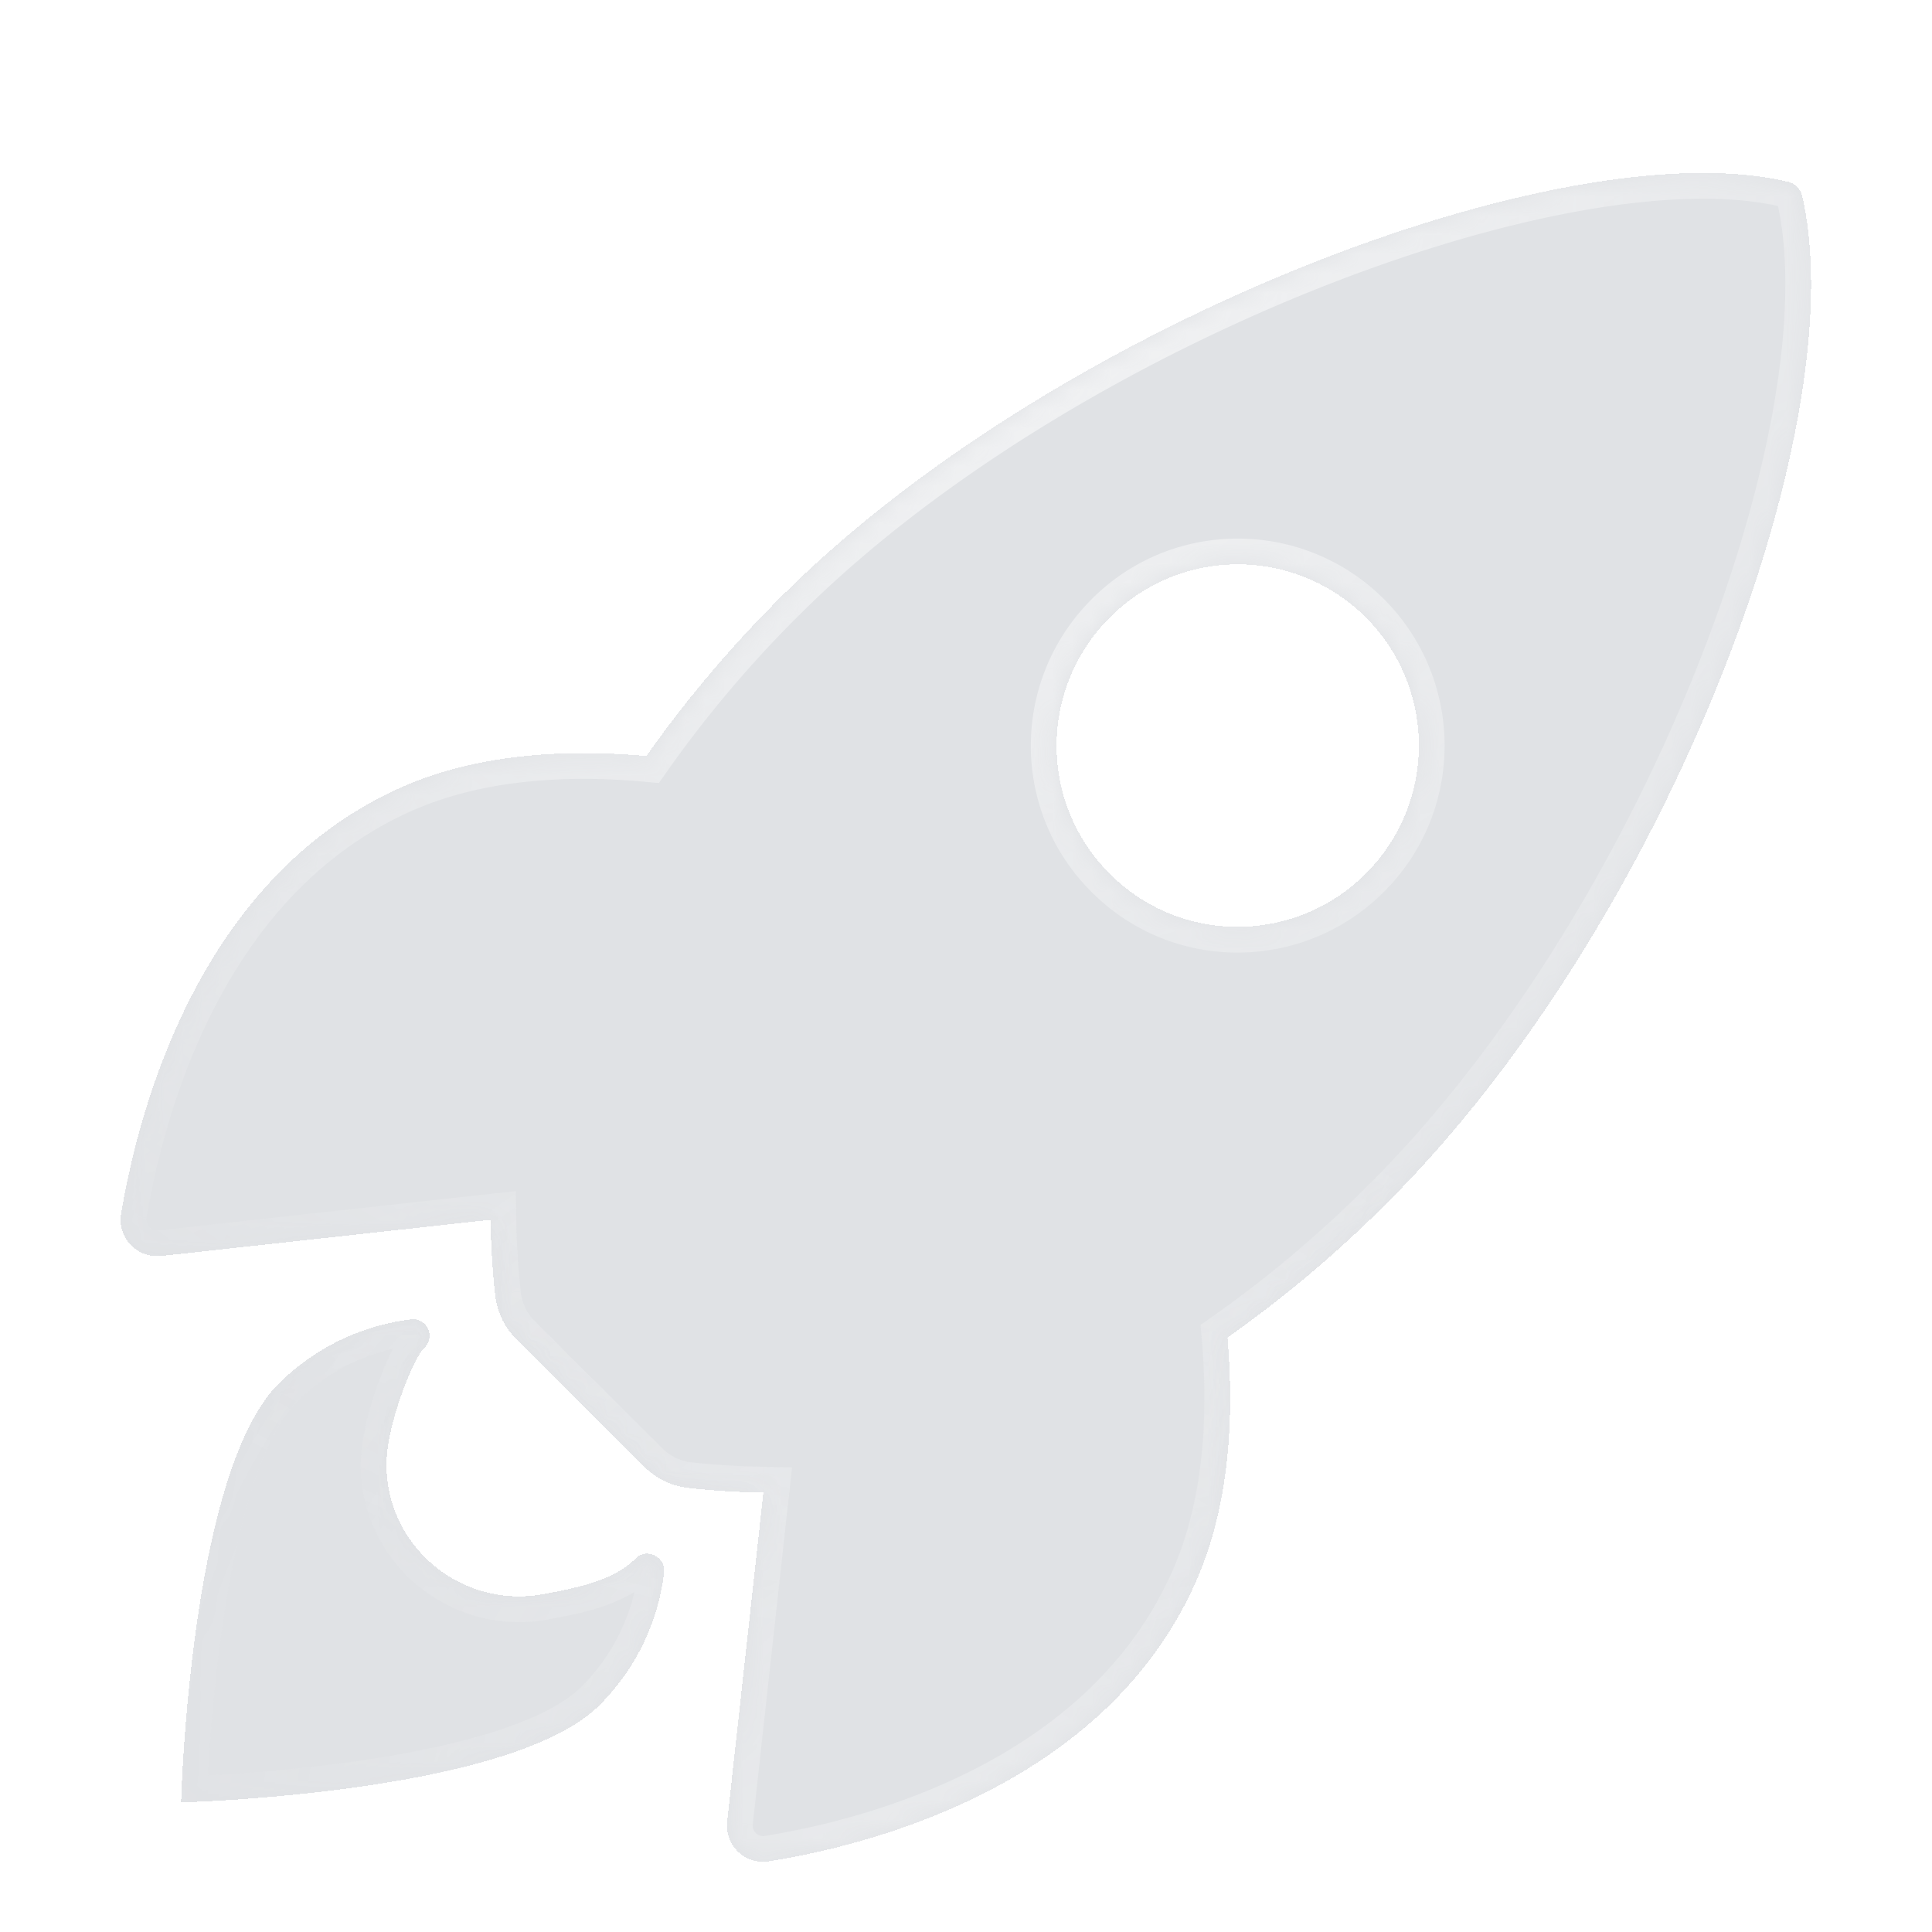 <svg width="100" height="100" fill="none" xmlns="http://www.w3.org/2000/svg"><g filter="url(#a)"><mask id="d" fill="#fff"><path fill-rule="evenodd" clip-rule="evenodd" d="M92.598 6.758a.986.986 0 0 1 .683.722c2.754 12.012-7.148 37.852-21.504 52.13a62.35 62.35 0 0 1-8.242 6.952c.371 4.395.04 8.79-1.601 12.559-4.649 10.625-16.875 13.71-22.11 14.55a1.464 1.464 0 0 1-.507.02 1.873 1.873 0 0 1-1.68-2.07l1.875-17.031a41.51 41.51 0 0 1-3.828-.235 3.836 3.836 0 0 1-2.344-1.113l-6.602-6.582a3.835 3.835 0 0 1-1.113-2.344 41.936 41.936 0 0 1-.234-3.848L8.34 62.343c-.176.02-.352 0-.527-.02a1.878 1.878 0 0 1-1.543-2.167c.879-5.234 3.965-17.441 14.59-22.11 3.77-1.64 8.183-1.972 12.597-1.581a61.955 61.955 0 0 1 6.953-8.223C54.727 13.925 81.153 3.965 92.598 6.757zm-35.156 35.8c3.652 3.672 9.59 3.653 13.242 0 3.672-3.652 3.672-9.59.02-13.261-3.673-3.672-9.61-3.672-13.262 0-3.672 3.671-3.672 9.609 0 13.261zM28.027 79.863c2.07-.371 3.79-.781 4.864-1.856.566-.585 1.562-.097 1.484.704a11.64 11.64 0 0 1-3.34 6.875c-4.59 4.609-21.66 5.039-21.66 5.039s.43-17.051 5.04-21.66a11.7 11.7 0 0 1 6.855-3.34.838.838 0 0 1 .722.254c.332.332.313.878-.02 1.21-.585.587-1.542 3.087-1.855 4.864-.84 4.687 3.262 8.691 7.91 7.91z"/></mask><path fill-rule="evenodd" clip-rule="evenodd" d="M92.598 6.758a.986.986 0 0 1 .683.722c2.754 12.012-7.148 37.852-21.504 52.13a62.35 62.35 0 0 1-8.242 6.952c.371 4.395.04 8.79-1.601 12.559-4.649 10.625-16.875 13.71-22.11 14.55a1.464 1.464 0 0 1-.507.02 1.873 1.873 0 0 1-1.68-2.07l1.875-17.031a41.51 41.51 0 0 1-3.828-.235 3.836 3.836 0 0 1-2.344-1.113l-6.602-6.582a3.835 3.835 0 0 1-1.113-2.344 41.936 41.936 0 0 1-.234-3.848L8.34 62.343c-.176.02-.352 0-.527-.02a1.878 1.878 0 0 1-1.543-2.167c.879-5.234 3.965-17.441 14.59-22.11 3.77-1.64 8.183-1.972 12.597-1.581a61.955 61.955 0 0 1 6.953-8.223C54.727 13.925 81.153 3.965 92.598 6.757zm-35.156 35.8c3.652 3.672 9.59 3.653 13.242 0 3.672-3.652 3.672-9.59.02-13.261-3.673-3.672-9.61-3.672-13.262 0-3.672 3.671-3.672 9.609 0 13.261zM28.027 79.863c2.07-.371 3.79-.781 4.864-1.856.566-.585 1.562-.097 1.484.704a11.64 11.64 0 0 1-3.34 6.875c-4.59 4.609-21.66 5.039-21.66 5.039s.43-17.051 5.04-21.66a11.7 11.7 0 0 1 6.855-3.34.838.838 0 0 1 .722.254c.332.332.313.878-.02 1.21-.585.587-1.542 3.087-1.855 4.864-.84 4.687 3.262 8.691 7.91 7.91z" fill="url(#b)" fill-opacity=".8" shape-rendering="crispEdges"/><path fill-rule="evenodd" clip-rule="evenodd" d="M92.598 6.758a.986.986 0 0 1 .683.722c2.754 12.012-7.148 37.852-21.504 52.13a62.35 62.35 0 0 1-8.242 6.952c.371 4.395.04 8.79-1.601 12.559-4.649 10.625-16.875 13.71-22.11 14.55a1.464 1.464 0 0 1-.507.02 1.873 1.873 0 0 1-1.68-2.07l1.875-17.031a41.51 41.51 0 0 1-3.828-.235 3.836 3.836 0 0 1-2.344-1.113l-6.602-6.582a3.835 3.835 0 0 1-1.113-2.344 41.936 41.936 0 0 1-.234-3.848L8.34 62.343c-.176.02-.352 0-.527-.02a1.878 1.878 0 0 1-1.543-2.167c.879-5.234 3.965-17.441 14.59-22.11 3.77-1.64 8.183-1.972 12.597-1.581a61.955 61.955 0 0 1 6.953-8.223C54.727 13.925 81.153 3.965 92.598 6.757zm-35.156 35.8c3.652 3.672 9.59 3.653 13.242 0 3.672-3.652 3.672-9.59.02-13.261-3.673-3.672-9.61-3.672-13.262 0-3.672 3.671-3.672 9.609 0 13.261zM28.027 79.863c2.07-.371 3.79-.781 4.864-1.856.566-.585 1.562-.097 1.484.704a11.64 11.64 0 0 1-3.34 6.875c-4.59 4.609-21.66 5.039-21.66 5.039s.43-17.051 5.04-21.66a11.7 11.7 0 0 1 6.855-3.34.838.838 0 0 1 .722.254c.332.332.313.878-.02 1.21-.585.587-1.542 3.087-1.855 4.864-.84 4.687 3.262 8.691 7.91 7.91z" fill="#344254" fill-opacity=".15" shape-rendering="crispEdges"/><path d="m93.281 7.48-1.301.29.002.008 1.3-.298zm-.683-.723.376-1.279-.03-.008-.03-.008-.316 1.296zM71.778 59.61l-.94-.945-.003.002.943.943zm-8.243 6.953-.766-1.091-.627.44.065.763 1.328-.112zm-1.601 12.559 1.221.534.001-.002-1.222-.532zm-22.11 14.55-.21-1.316-.057.01-.056.013.323 1.294zm-.507.02.147-1.325-.011-.001-.011-.001-.125 1.327zm-1.68-2.07 1.325.15v-.004l-1.325-.146zm1.875-17.031 1.325.145.16-1.456-1.465-.023-.02 1.334zm-3.828-.235.143-1.326h-.013l-.012-.002-.118 1.328zm-2.344-1.113.943-.943-.002-.001-.941.944zm-6.602-6.582-.942.943.001.001.941-.944zm-1.113-2.344 1.328-.118v-.012l-.002-.013-1.326.143zm-.234-3.848 1.333-.02-.022-1.465-1.457.16.146 1.325zM8.34 62.343l-.146-1.325h-.001l.147 1.325zm-.527-.02-.224 1.315.038.007.038.004.148-1.325zM6.27 60.157l1.314.227v-.006l-1.314-.221zm14.59-22.11-.532-1.222-.005.002.537 1.22zm12.597-1.581-.117 1.328.764.067.442-.626-1.089-.77zm6.953-8.223.94.946.003-.003-.943-.943zm30.274 14.316-.94-.945-.003.002.943.943zm-13.242 0 .945-.94-.005-.005-.94.945zm13.261-13.261.946-.94-.003-.003-.943.943zm-13.261 0 .942.942.003-.002-.945-.94zM32.89 78.007l.942.943.008-.008.008-.008-.958-.927zm-4.864 1.856.221 1.315.008-.001.007-.002-.236-1.312zm6.348-1.152 1.324.158.002-.015.001-.014-1.327-.13zm-3.34 6.875-.943-.943-.002.002.945.94zm-21.66 5.039-1.333-.034-.035 1.402 1.402-.035-.034-1.333zm5.04-21.66-.944-.943.943.942zm6.855-3.34.159 1.323.015-.001.014-.002-.188-1.32zm-1.153 6.328 1.313.235v-.004l-1.313-.231zM94.583 7.19a2.32 2.32 0 0 0-1.609-1.713l-.752 2.559a.347.347 0 0 1-.242-.268l2.603-.578zM72.718 60.554c7.335-7.295 13.488-17.49 17.464-27.36 1.991-4.943 3.449-9.835 4.233-14.277.781-4.424.91-8.489.166-11.735l-2.6.596c.634 2.76.558 6.429-.192 10.675-.746 4.227-2.145 8.94-4.08 13.744-3.876 9.621-9.851 19.484-16.872 26.467l1.88 1.89zm-8.417 7.1a63.692 63.692 0 0 0 8.42-7.102l-1.886-1.886a61.028 61.028 0 0 1-8.066 6.805l1.532 2.182zm-1.145 11.999c1.762-4.047 2.09-8.688 1.708-13.203l-2.657.224c.36 4.274.024 8.423-1.496 11.915l2.445 1.064zm-23.12 15.335c2.694-.432 7.21-1.444 11.672-3.736 4.467-2.295 8.962-5.917 11.447-11.597l-2.443-1.069c-2.163 4.945-6.106 8.179-10.222 10.294-4.122 2.117-8.337 3.068-10.877 3.475l.423 2.633zm-.867.028c.257.029.609.042.979-.05l-.647-2.588a.306.306 0 0 1 .036-.007h.003l-.027-.001a.781.781 0 0 1-.05-.004l-.294 2.65zm-2.857-3.545a3.207 3.207 0 0 0 2.88 3.547l.25-2.654a.54.54 0 0 1-.48-.593l-2.65-.3zm1.875-17.027-1.875 17.03 2.65.293 1.875-17.032-2.65-.291zM35.54 75.68c1.31.14 2.62.222 3.95.242l.041-2.667a40.19 40.19 0 0 1-3.705-.227l-.286 2.652zm-3.144-1.496a5.169 5.169 0 0 0 3.169 1.498l.236-2.656a2.503 2.503 0 0 1-1.52-.728l-1.885 1.886zm-6.6-6.581 6.602 6.582 1.882-1.888-6.601-6.582-1.883 1.888zm-1.5-3.17a5.168 5.168 0 0 0 1.499 3.169l1.885-1.886a2.502 2.502 0 0 1-.728-1.519l-2.656.236zm-.24-3.945c.02 1.329.101 2.659.242 3.97l2.652-.286a40.58 40.58 0 0 1-.227-3.725l-2.666.04zm-15.571 3.18 17.05-1.875-.29-2.65-17.052 1.874.292 2.65zm-.82-.02c.15.017.474.058.821.02l-.294-2.65c.008-.002-.002 0-.043-.002a3.596 3.596 0 0 1-.19-.018l-.295 2.65zm-2.71-3.72a3.211 3.211 0 0 0 2.633 3.71l.447-2.63a.545.545 0 0 1-.452-.626l-2.628-.454zm15.367-23.103c-5.678 2.495-9.3 6.989-11.598 11.452-2.297 4.46-3.319 8.969-3.77 11.657l2.63.442c.427-2.546 1.388-6.758 3.51-10.878 2.12-4.115 5.354-8.059 10.3-10.232l-1.072-2.441zm13.252-1.69c-4.538-.401-9.2-.074-13.248 1.688l1.065 2.445c3.49-1.52 7.657-1.856 11.948-1.476l.235-2.657zm5.896-7.84a63.29 63.29 0 0 0-7.103 8.399l2.178 1.539a60.625 60.625 0 0 1 6.803-8.046l-1.878-1.892zM92.914 5.462c-3.119-.76-7.125-.631-11.519.148-4.417.784-9.329 2.243-14.31 4.236-9.946 3.978-20.3 10.135-27.617 17.453l1.885 1.886c6.999-6.999 17.016-12.98 26.723-16.863 4.846-1.939 9.581-3.34 13.785-4.086 4.228-.75 7.817-.819 10.42-.183l.633-2.59zM69.74 41.615c-3.135 3.135-8.226 3.148-11.354.003l-1.89 1.88c4.176 4.2 10.96 4.173 15.13.003l-1.886-1.886zm.017-11.378c3.136 3.153 3.132 8.246-.014 11.376l1.88 1.89c4.197-4.174 4.193-10.956.025-15.147l-1.891 1.88zm-11.371 0c3.13-3.147 8.22-3.15 11.373.002l1.886-1.885c-4.191-4.191-10.975-4.195-15.15.002l1.89 1.88zm-.005 11.376c-3.146-3.13-3.15-8.221.002-11.374L56.5 28.354c-4.191 4.19-4.195 10.975.002 15.15l1.88-1.891zM31.948 77.065c-.732.732-2.014 1.102-4.156 1.486l.47 2.624c2-.358 4.155-.808 5.571-2.225l-1.885-1.885zm3.754 1.775c.193-1.977-2.27-3.31-3.77-1.76l1.917 1.854a.512.512 0 0 1-.291.144.453.453 0 0 1-.26-.037.468.468 0 0 1-.25-.46l2.654.26zm-3.724 7.688a12.973 12.973 0 0 0 3.72-7.66l-2.647-.315a10.306 10.306 0 0 1-2.959 6.09l1.886 1.885zM9.375 90.625l.034 1.333h.014l.04-.002a34.093 34.093 0 0 0 .713-.027 90.502 90.502 0 0 0 8.495-.775c2.455-.347 5.095-.845 7.434-1.562 2.295-.703 4.487-1.672 5.875-3.066l-1.89-1.881c-.907.91-2.57 1.724-4.766 2.398-2.153.66-4.641 1.134-7.027 1.47a87.82 87.82 0 0 1-8.946.778H9.342l.033 1.334zm4.096-22.603c-1.392 1.392-2.36 3.585-3.064 5.88-.717 2.34-1.214 4.98-1.561 7.435a90.417 90.417 0 0 0-.804 9.239v.014l1.333.035 1.333.033V90.65a35.684 35.684 0 0 0 .005-.172c.005-.122.011-.303.022-.536a87.74 87.74 0 0 1 .752-8.232c.336-2.383.81-4.871 1.47-7.025.673-2.197 1.487-3.864 2.4-4.777l-1.886-1.885zm7.64-3.721a13.034 13.034 0 0 0-7.64 3.72l1.886 1.886a10.366 10.366 0 0 1 6.072-2.959l-.319-2.647zm1.824.635a2.17 2.17 0 0 0-1.854-.631l.377 2.64a.526.526 0 0 1-.25-.027.433.433 0 0 1-.159-.097l1.886-1.885zm-.02 3.096c.813-.812.912-2.204.02-3.096l-1.886 1.885a.473.473 0 0 1-.02-.674l1.887 1.885zm-1.485 4.152c.138-.785.428-1.77.758-2.634.164-.428.329-.804.478-1.094.167-.325.259-.433.25-.424l-1.886-1.885c-.302.302-.55.727-.736 1.09-.206.4-.41.87-.597 1.362-.374.977-.718 2.13-.893 3.123l2.626.462zm6.376 6.364c-3.767.633-7.048-2.61-6.376-6.36l-2.625-.47c-1.008 5.624 3.914 10.39 9.443 9.46l-.442-2.63z" fill="url(#c)" fill-opacity=".6" mask="url(#d)"/><path d="m93.281 7.48-1.301.29.002.008 1.3-.298zm-.683-.723.376-1.279-.03-.008-.03-.008-.316 1.296zM71.778 59.61l-.94-.945-.003.002.943.943zm-8.243 6.953-.766-1.091-.627.44.065.763 1.328-.112zm-1.601 12.559 1.221.534.001-.002-1.222-.532zm-22.11 14.55-.21-1.316-.057.01-.056.013.323 1.294zm-.507.02.147-1.325-.011-.001-.011-.001-.125 1.327zm-1.68-2.07 1.325.15v-.004l-1.325-.146zm1.875-17.031 1.325.145.16-1.456-1.465-.023-.02 1.334zm-3.828-.235.143-1.326h-.013l-.012-.002-.118 1.328zm-2.344-1.113.943-.943-.002-.001-.941.944zm-6.602-6.582-.942.943.001.001.941-.944zm-1.113-2.344 1.328-.118v-.012l-.002-.013-1.326.143zm-.234-3.848 1.333-.02-.022-1.465-1.457.16.146 1.325zM8.34 62.343l-.146-1.325h-.001l.147 1.325zm-.527-.02-.224 1.315.038.007.038.004.148-1.325zM6.27 60.157l1.314.227v-.006l-1.314-.221zm14.59-22.11-.532-1.222-.005.002.537 1.22zm12.597-1.581-.117 1.328.764.067.442-.626-1.089-.77zm6.953-8.223.94.946.003-.003-.943-.943zm30.274 14.316-.94-.945-.003.002.943.943zm-13.242 0 .945-.94-.005-.005-.94.945zm13.261-13.261.946-.94-.003-.003-.943.943zm-13.261 0 .942.942.003-.002-.945-.94zM32.89 78.007l.942.943.008-.008.008-.008-.958-.927zm-4.864 1.856.221 1.315.008-.001.007-.002-.236-1.312zm6.348-1.152 1.324.158.002-.015.001-.014-1.327-.13zm-3.34 6.875-.943-.943-.002.002.945.94zm-21.66 5.039-1.333-.034-.035 1.402 1.402-.035-.034-1.333zm5.04-21.66-.944-.943.943.942zm6.855-3.34.159 1.323.015-.001.014-.002-.188-1.32zm-1.153 6.328 1.313.235v-.004l-1.313-.231zM94.583 7.19a2.32 2.32 0 0 0-1.609-1.713l-.752 2.559a.347.347 0 0 1-.242-.268l2.603-.578zM72.718 60.554c7.335-7.295 13.488-17.49 17.464-27.36 1.991-4.943 3.449-9.835 4.233-14.277.781-4.424.91-8.489.166-11.735l-2.6.596c.634 2.76.558 6.429-.192 10.675-.746 4.227-2.145 8.94-4.08 13.744-3.876 9.621-9.851 19.484-16.872 26.467l1.88 1.89zm-8.417 7.1a63.692 63.692 0 0 0 8.42-7.102l-1.886-1.886a61.028 61.028 0 0 1-8.066 6.805l1.532 2.182zm-1.145 11.999c1.762-4.047 2.09-8.688 1.708-13.203l-2.657.224c.36 4.274.024 8.423-1.496 11.915l2.445 1.064zm-23.12 15.335c2.694-.432 7.21-1.444 11.672-3.736 4.467-2.295 8.962-5.917 11.447-11.597l-2.443-1.069c-2.163 4.945-6.106 8.179-10.222 10.294-4.122 2.117-8.337 3.068-10.877 3.475l.423 2.633zm-.867.028c.257.029.609.042.979-.05l-.647-2.588a.306.306 0 0 1 .036-.007h.003l-.027-.001a.781.781 0 0 1-.05-.004l-.294 2.65zm-2.857-3.545a3.207 3.207 0 0 0 2.88 3.547l.25-2.654a.54.54 0 0 1-.48-.593l-2.65-.3zm1.875-17.027-1.875 17.03 2.65.293 1.875-17.032-2.65-.291zM35.54 75.68c1.31.14 2.62.222 3.95.242l.041-2.667a40.19 40.19 0 0 1-3.705-.227l-.286 2.652zm-3.144-1.496a5.169 5.169 0 0 0 3.169 1.498l.236-2.656a2.503 2.503 0 0 1-1.52-.728l-1.885 1.886zm-6.6-6.581 6.602 6.582 1.882-1.888-6.601-6.582-1.883 1.888zm-1.5-3.17a5.168 5.168 0 0 0 1.499 3.169l1.885-1.886a2.502 2.502 0 0 1-.728-1.519l-2.656.236zm-.24-3.945c.02 1.329.101 2.659.242 3.97l2.652-.286a40.58 40.58 0 0 1-.227-3.725l-2.666.04zm-15.571 3.18 17.05-1.875-.29-2.65-17.052 1.874.292 2.65zm-.82-.02c.15.017.474.058.821.02l-.294-2.65c.008-.002-.002 0-.043-.002a3.596 3.596 0 0 1-.19-.018l-.295 2.65zm-2.71-3.72a3.211 3.211 0 0 0 2.633 3.71l.447-2.63a.545.545 0 0 1-.452-.626l-2.628-.454zm15.367-23.103c-5.678 2.495-9.3 6.989-11.598 11.452-2.297 4.46-3.319 8.969-3.77 11.657l2.63.442c.427-2.546 1.388-6.758 3.51-10.878 2.12-4.115 5.354-8.059 10.3-10.232l-1.072-2.441zm13.252-1.69c-4.538-.401-9.2-.074-13.248 1.688l1.065 2.445c3.49-1.52 7.657-1.856 11.948-1.476l.235-2.657zm5.896-7.84a63.29 63.29 0 0 0-7.103 8.399l2.178 1.539a60.625 60.625 0 0 1 6.803-8.046l-1.878-1.892zM92.914 5.462c-3.119-.76-7.125-.631-11.519.148-4.417.784-9.329 2.243-14.31 4.236-9.946 3.978-20.3 10.135-27.617 17.453l1.885 1.886c6.999-6.999 17.016-12.98 26.723-16.863 4.846-1.939 9.581-3.34 13.785-4.086 4.228-.75 7.817-.819 10.42-.183l.633-2.59zM69.74 41.615c-3.135 3.135-8.226 3.148-11.354.003l-1.89 1.88c4.176 4.2 10.96 4.173 15.13.003l-1.886-1.886zm.017-11.378c3.136 3.153 3.132 8.246-.014 11.376l1.88 1.89c4.197-4.174 4.193-10.956.025-15.147l-1.891 1.88zm-11.371 0c3.13-3.147 8.22-3.15 11.373.002l1.886-1.885c-4.191-4.191-10.975-4.195-15.15.002l1.89 1.88zm-.005 11.376c-3.146-3.13-3.15-8.221.002-11.374L56.5 28.354c-4.191 4.19-4.195 10.975.002 15.15l1.88-1.891zM31.948 77.065c-.732.732-2.014 1.102-4.156 1.486l.47 2.624c2-.358 4.155-.808 5.571-2.225l-1.885-1.885zm3.754 1.775c.193-1.977-2.27-3.31-3.77-1.76l1.917 1.854a.512.512 0 0 1-.291.144.453.453 0 0 1-.26-.037.468.468 0 0 1-.25-.46l2.654.26zm-3.724 7.688a12.973 12.973 0 0 0 3.72-7.66l-2.647-.315a10.306 10.306 0 0 1-2.959 6.09l1.886 1.885zM9.375 90.625l.034 1.333h.014l.04-.002a34.093 34.093 0 0 0 .713-.027 90.502 90.502 0 0 0 8.495-.775c2.455-.347 5.095-.845 7.434-1.562 2.295-.703 4.487-1.672 5.875-3.066l-1.89-1.881c-.907.91-2.57 1.724-4.766 2.398-2.153.66-4.641 1.134-7.027 1.47a87.82 87.82 0 0 1-8.946.778H9.342l.033 1.334zm4.096-22.603c-1.392 1.392-2.36 3.585-3.064 5.88-.717 2.34-1.214 4.98-1.561 7.435a90.417 90.417 0 0 0-.804 9.239v.014l1.333.035 1.333.033V90.65a35.684 35.684 0 0 0 .005-.172c.005-.122.011-.303.022-.536a87.74 87.74 0 0 1 .752-8.232c.336-2.383.81-4.871 1.47-7.025.673-2.197 1.487-3.864 2.4-4.777l-1.886-1.885zm7.64-3.721a13.034 13.034 0 0 0-7.64 3.72l1.886 1.886a10.366 10.366 0 0 1 6.072-2.959l-.319-2.647zm1.824.635a2.17 2.17 0 0 0-1.854-.631l.377 2.64a.526.526 0 0 1-.25-.027.433.433 0 0 1-.159-.097l1.886-1.885zm-.02 3.096c.813-.812.912-2.204.02-3.096l-1.886 1.885a.473.473 0 0 1-.02-.674l1.887 1.885zm-1.485 4.152c.138-.785.428-1.77.758-2.634.164-.428.329-.804.478-1.094.167-.325.259-.433.25-.424l-1.886-1.885c-.302.302-.55.727-.736 1.09-.206.4-.41.87-.597 1.362-.374.977-.718 2.13-.893 3.123l2.626.462zm6.376 6.364c-3.767.633-7.048-2.61-6.376-6.36l-2.625-.47c-1.008 5.624 3.914 10.39 9.443 9.46l-.442-2.63z" fill="url(#e)" fill-opacity=".3" mask="url(#d)"/></g><defs><radialGradient id="c" cx="0" cy="0" r="1" gradientUnits="userSpaceOnUse" gradientTransform="matrix(0 75.894 -75.966 0 49.992 7.082)"><stop stop-color="#fff"/><stop offset="1" stop-color="#fff" stop-opacity="0"/></radialGradient><radialGradient id="e" cx="0" cy="0" r="1" gradientUnits="userSpaceOnUse" gradientTransform="matrix(0 -43.708 43.75 0 49.992 93.704)"><stop stop-color="#fff"/><stop offset="1" stop-color="#fff" stop-opacity="0"/></radialGradient><linearGradient id="b" x1="9.853" y1="8.539" x2="51.014" y2="114.332" gradientUnits="userSpaceOnUse"><stop stop-color="#fff" stop-opacity=".6"/><stop offset="1" stop-color="#fff" stop-opacity="0"/></linearGradient><filter id="a" x="-660.424" y="-660.38" width="1420.83" height="1420.75" filterUnits="userSpaceOnUse" color-interpolation-filters="sRGB"><feFlood flood-opacity="0" result="BackgroundImageFix"/><feGaussianBlur in="BackgroundImageFix" stdDeviation="333.333"/><feComposite in2="SourceAlpha" operator="in" result="effect1_backgroundBlur_1870_219355"/><feColorMatrix in="SourceAlpha" values="0 0 0 0 0 0 0 0 0 0 0 0 0 0 0 0 0 0 127 0" result="hardAlpha"/><feOffset dy="2.667"/><feGaussianBlur stdDeviation="1.333"/><feComposite in2="hardAlpha" operator="out"/><feColorMatrix values="0 0 0 0 0 0 0 0 0 0 0 0 0 0 0 0 0 0 0.25 0"/><feBlend in2="effect1_backgroundBlur_1870_219355" result="effect2_dropShadow_1870_219355"/><feBlend in="SourceGraphic" in2="effect2_dropShadow_1870_219355" result="shape"/></filter></defs></svg>